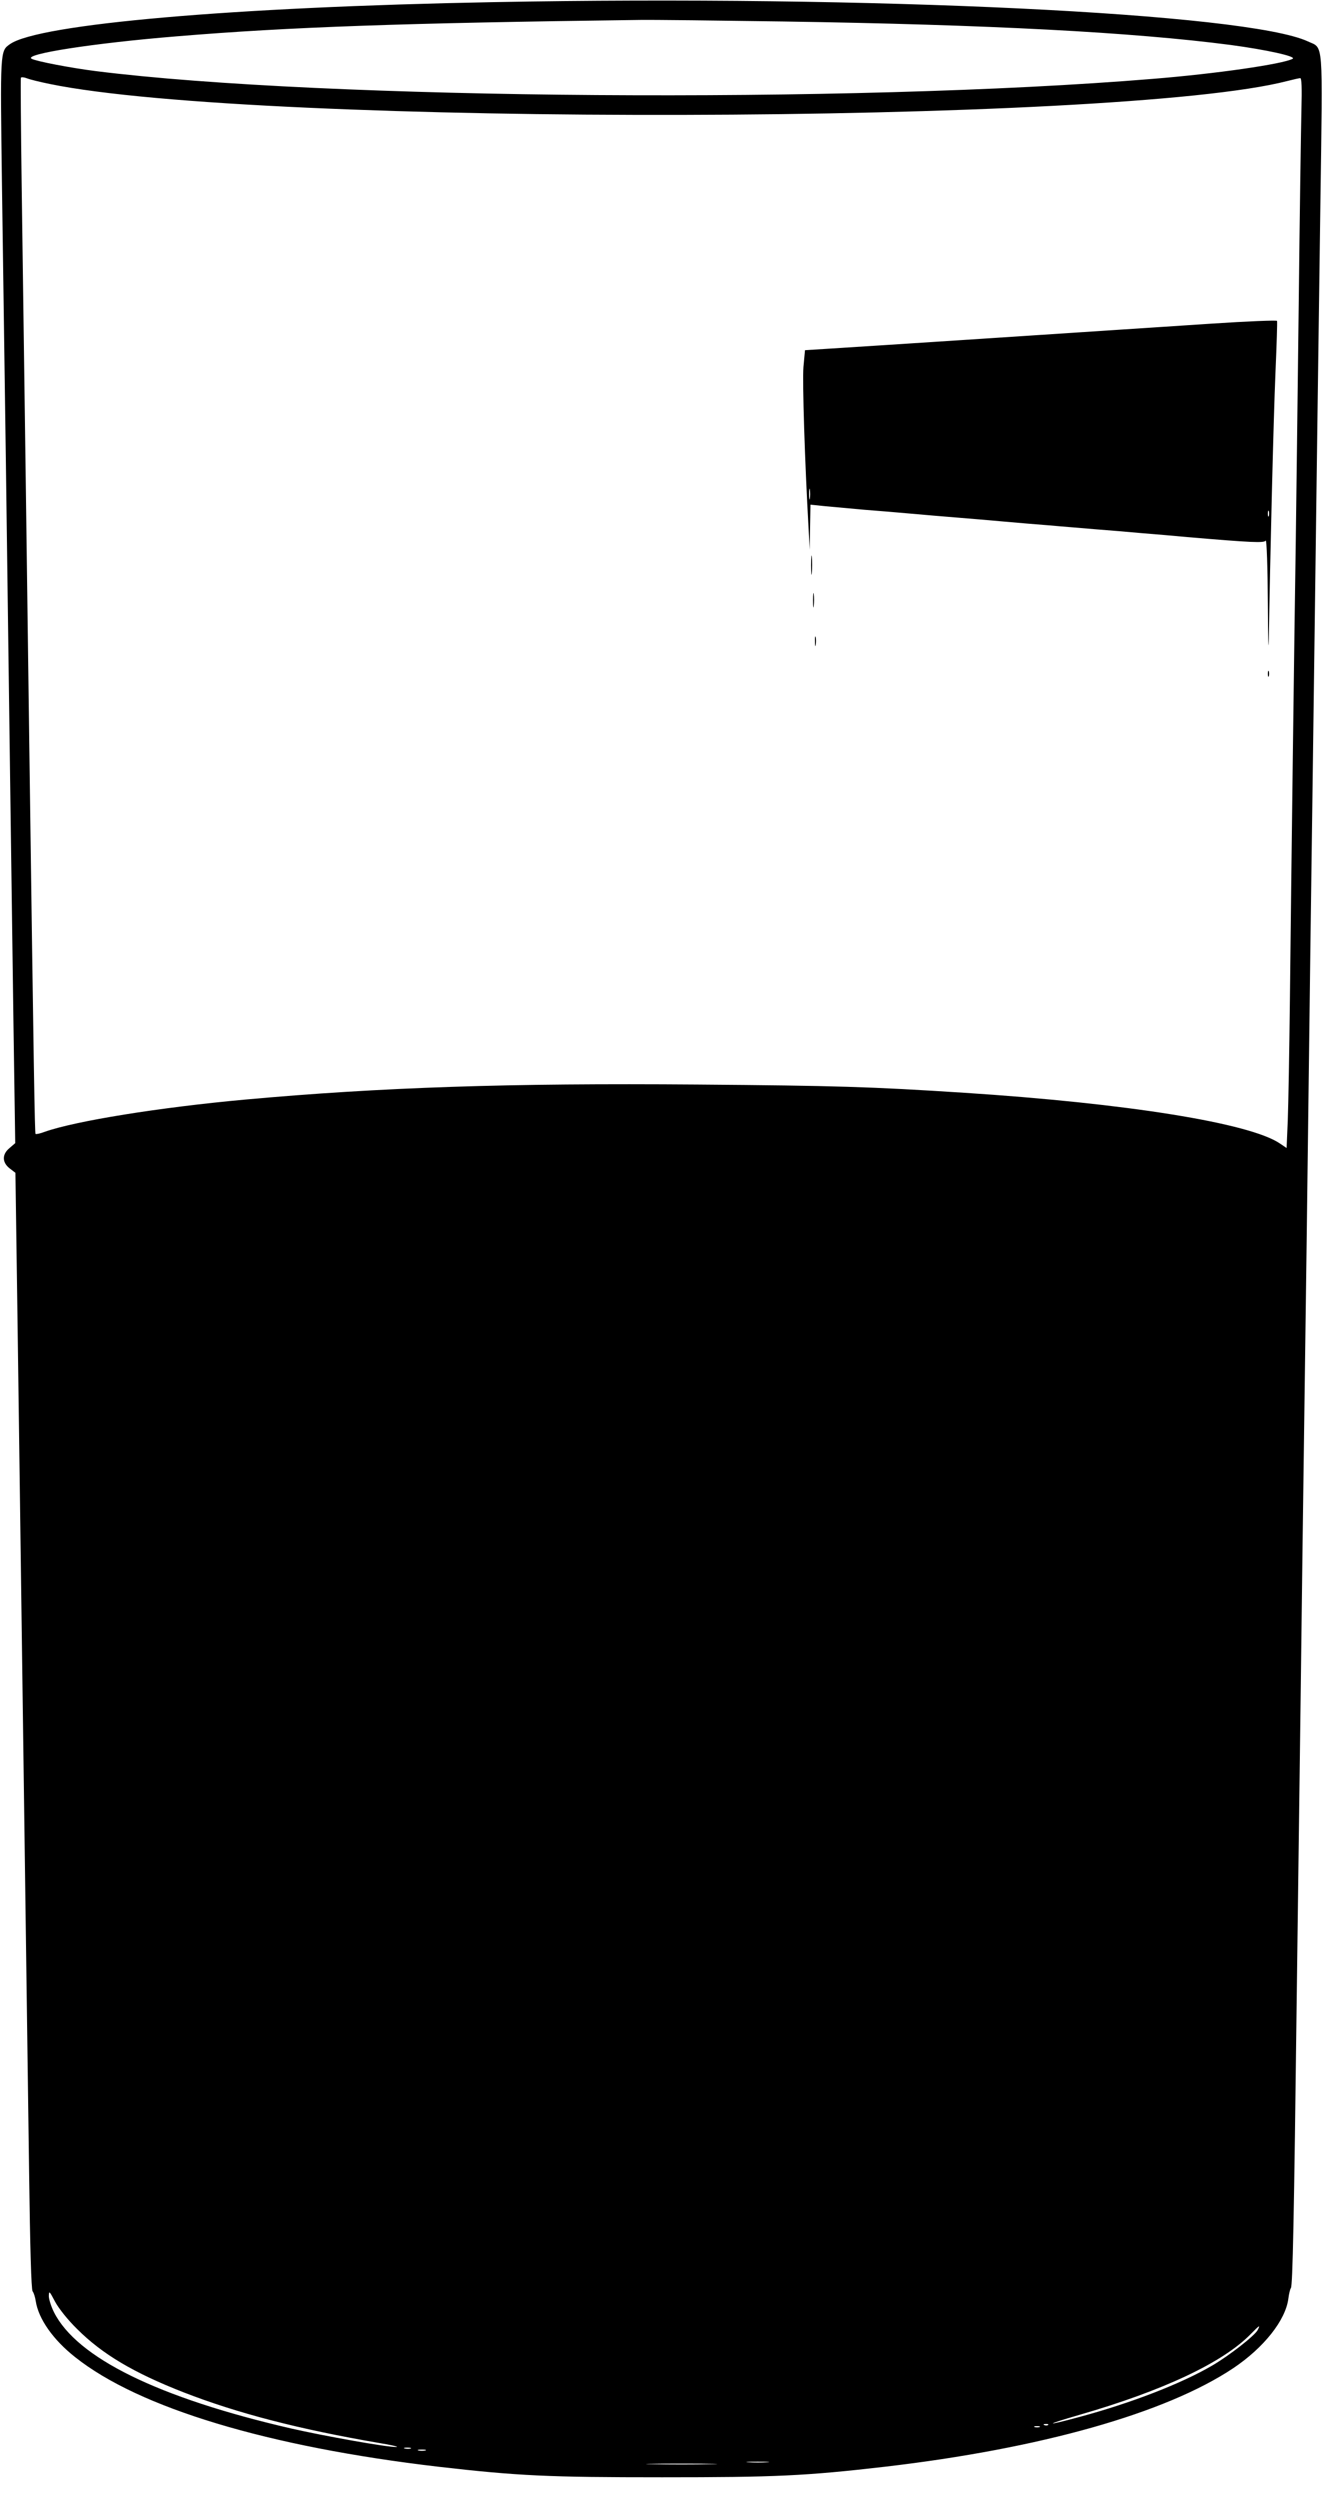 <?xml version="1.0" standalone="no"?>
<!DOCTYPE svg PUBLIC "-//W3C//DTD SVG 20010904//EN"
 "http://www.w3.org/TR/2001/REC-SVG-20010904/DTD/svg10.dtd">
<svg version="1.0" xmlns="http://www.w3.org/2000/svg"
 width="680pt" height="1280pt" viewBox="0 0 680 1280"
 preserveAspectRatio="xMidYMid meet">
<g transform="translate(0,1280) scale(0.1,-0.1)"
fill="#000000" stroke="none">
<path d="M2523 12789 c-1331 -25 -2325 -112 -2472 -215 -51 -36 -50 -31 -41
-720 5 -351 14 -985 20 -1409 16 -1223 30 -2231 39 -2889 l9 -609 -29 -25
c-39 -32 -39 -73 0 -104 l30 -23 11 -775 c22 -1605 48 -3521 59 -4342 5 -383
11 -601 18 -610 6 -7 13 -30 16 -50 14 -91 89 -198 202 -287 327 -260 988
-459 1860 -561 408 -47 564 -54 1145 -54 580 0 735 7 1141 54 797 93 1438 274
1783 504 157 105 269 246 283 357 3 24 9 49 13 54 9 11 16 350 30 1500 6 424
14 1112 20 1530 5 418 14 1109 20 1535 6 426 15 1113 20 1525 5 413 14 1099
20 1525 26 1957 31 2343 41 3057 12 856 17 793 -64 831 -312 145 -2240 238
-4174 201z m1487 -99 c1055 -16 1790 -55 2290 -120 186 -25 340 -59 319 -71
-49 -27 -394 -77 -719 -103 -1538 -127 -4243 -107 -5410 40 -127 16 -304 50
-328 63 -44 24 316 80 743 115 580 48 1150 68 2375 84 63 1 392 -3 730 -8z
m-3755 -320 c1064 -219 5473 -208 6336 15 31 8 62 15 67 15 7 0 9 -52 6 -157
-2 -87 -9 -540 -14 -1008 -6 -467 -12 -1010 -15 -1205 -7 -436 -23 -1697 -30
-2345 -3 -264 -8 -544 -11 -622 l-6 -141 -34 23 c-154 105 -785 206 -1619 260
-478 31 -652 36 -1365 42 -963 8 -1620 -14 -2315 -77 -437 -40 -867 -109
-1026 -165 -23 -9 -44 -13 -47 -11 -4 4 -9 305 -32 1991 -10 779 -26 1927 -39
2865 -4 300 -6 548 -4 552 2 4 16 3 31 -3 15 -6 67 -19 117 -29z m140 -11495
c128 -128 289 -224 545 -324 275 -107 590 -189 1005 -260 61 -10 99 -19 85
-20 -44 -2 -369 56 -540 95 -680 157 -1097 362 -1214 596 -14 28 -26 66 -26
82 1 29 3 26 32 -29 19 -35 65 -93 113 -140z m6045 -5 c-15 -29 -147 -132
-233 -182 -157 -92 -415 -192 -679 -263 -181 -49 -183 -42 -3 10 433 125 738
269 880 415 44 45 50 49 35 20z m-1073 -486 c-3 -3 -12 -4 -19 -1 -8 3 -5 6 6
6 11 1 17 -2 13 -5z m-44 -11 c-7 -2 -19 -2 -25 0 -7 3 -2 5 12 5 14 0 19 -2
13 -5z m-3220 -110 c-7 -2 -21 -2 -30 0 -10 3 -4 5 12 5 17 0 24 -2 18 -5z
m75 -10 c-10 -2 -26 -2 -35 0 -10 3 -2 5 17 5 19 0 27 -2 18 -5z m1750 -60
c-27 -2 -69 -2 -95 0 -27 2 -5 3 47 3 52 0 74 -1 48 -3z m-290 -10 c-82 -2
-214 -2 -295 0 -82 1 -15 3 147 3 162 0 229 -2 148 -3z"/>
<path d="M6205 11143 c-696 -46 -1822 -120 -1972 -129 l-111 -7 -8 -86 c-6
-76 7 -485 26 -821 l6 -115 2 115 2 116 78 -8 c42 -4 131 -12 197 -18 66 -5
174 -14 240 -20 66 -6 172 -15 235 -20 63 -5 169 -14 235 -20 66 -6 173 -15
238 -20 64 -6 171 -14 237 -20 66 -5 173 -14 238 -20 64 -5 169 -14 232 -20
329 -28 393 -31 401 -18 5 7 10 -138 11 -322 1 -184 3 -265 5 -180 6 394 24
1129 34 1362 6 141 10 260 8 265 -2 4 -152 -2 -334 -14z m-2058 -895 c-2 -13
-4 -3 -4 22 0 25 2 35 4 23 2 -13 2 -33 0 -45z m2350 -90 c-3 -7 -5 -2 -5 12
0 14 2 19 5 13 2 -7 2 -19 0 -25z"/>
<path d="M4153 9905 c0 -44 2 -61 4 -37 2 23 2 59 0 80 -2 20 -4 1 -4 -43z"/>
<path d="M4163 9725 c0 -33 2 -45 4 -27 2 18 2 45 0 60 -2 15 -4 0 -4 -33z"/>
<path d="M4173 9515 c0 -22 2 -30 4 -17 2 12 2 30 0 40 -3 9 -5 -1 -4 -23z"/>
<path d="M6492 9350 c0 -14 2 -19 5 -12 2 6 2 18 0 25 -3 6 -5 1 -5 -13z"/>
</g>
</svg>
